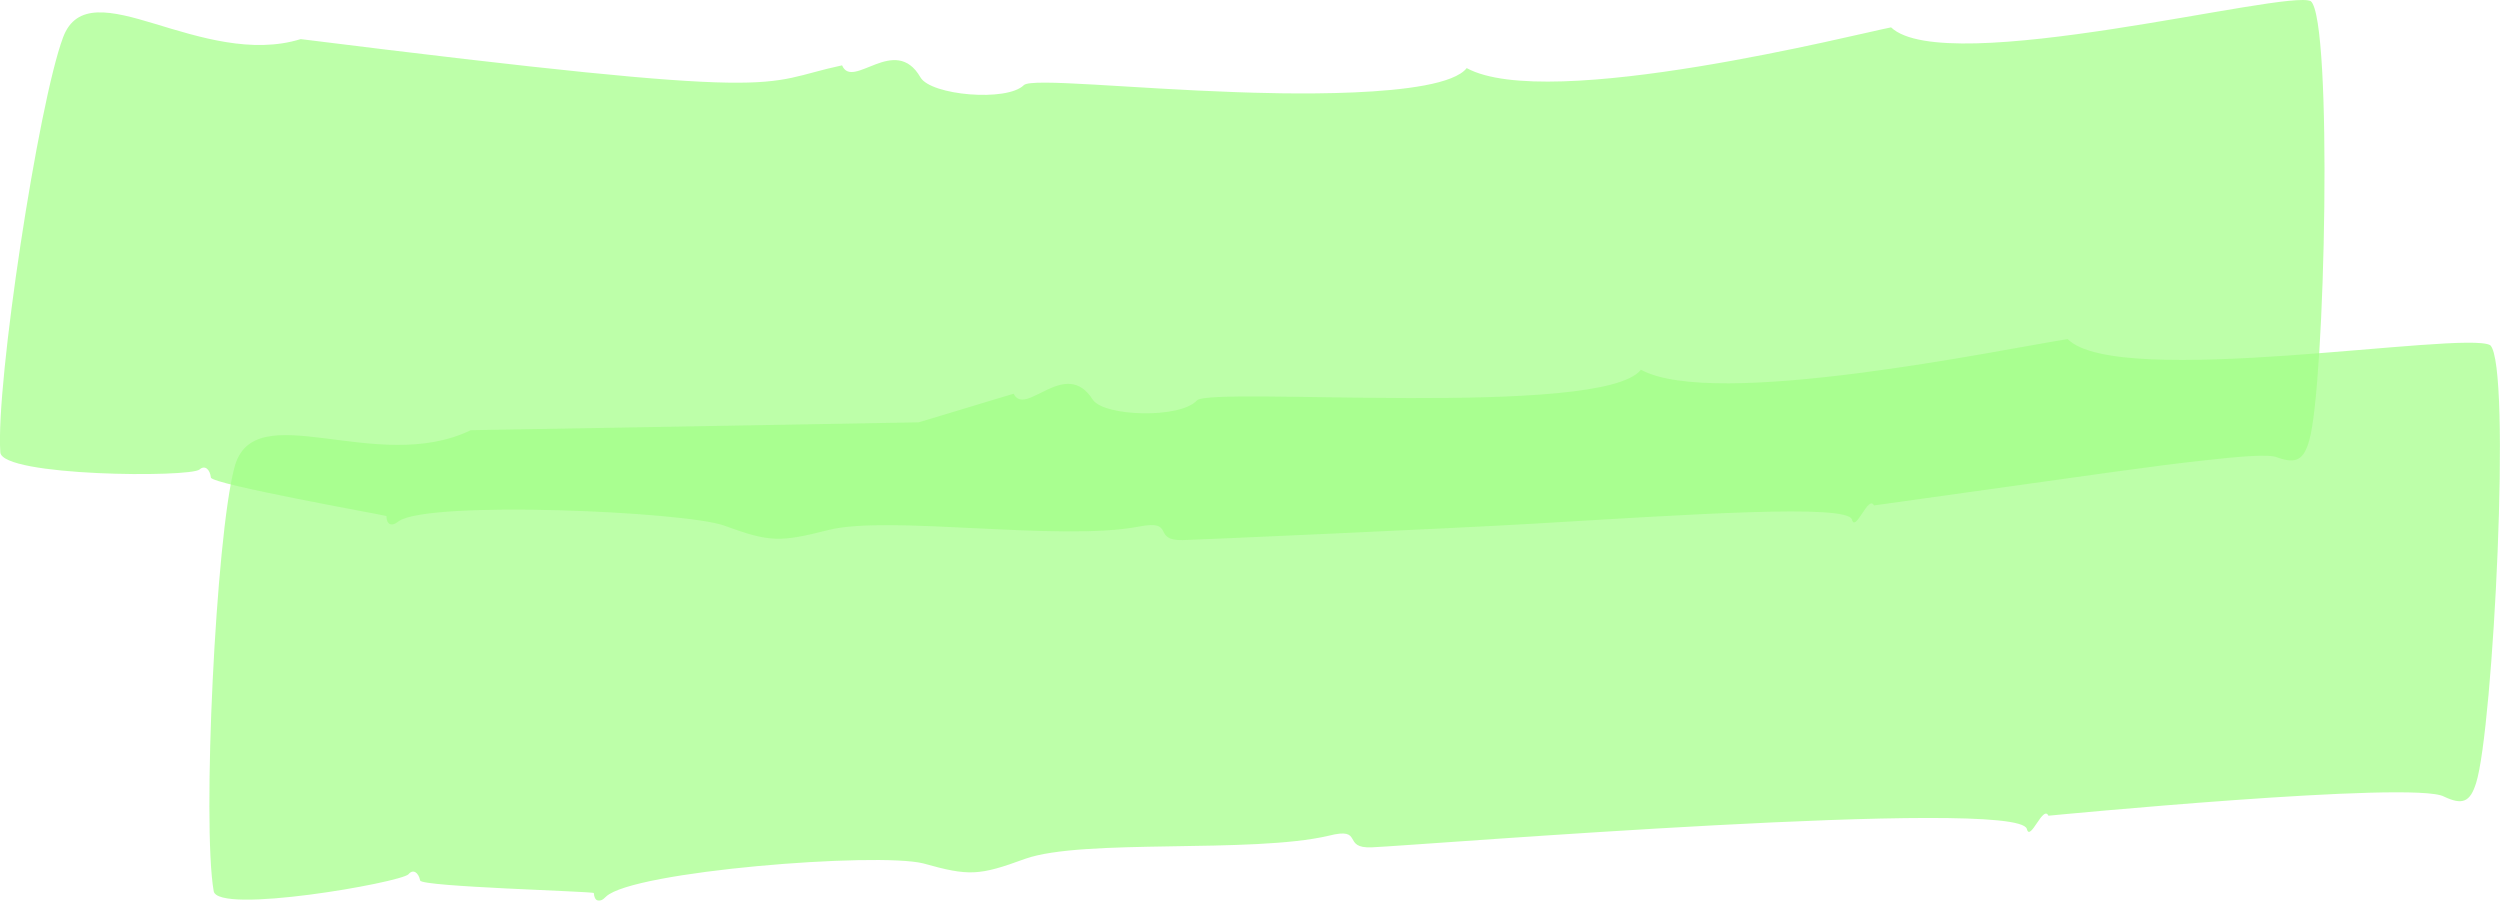 <svg xmlns="http://www.w3.org/2000/svg" width="163.312" height="58.842" viewBox="0 0 163.312 58.842">
  <g id="Group_2" data-name="Group 2" transform="translate(0 0)">
    <g id="Group_1" data-name="Group 1" transform="translate(0 0)" opacity="0.7">
      <path id="Path_1" data-name="Path 1" d="M238.837,149.226c3.247,3.312,25.9-.58,27.6.4,1.4,1.335.192,25.09-.924,28.6-.393,1.255-.895,1.454-2.091.89-1.9-1.07-25.847,1.246-25.847,1.246-.348-.736-1.2,1.755-1.411.859-.637-2.083-39.467,1.058-42.782,1.207-2.011.09-.474-1.355-2.823-.758-5.006,1.179-16.057.17-19.828,1.508-3.021,1.108-3.679,1.137-6.654.3-3.035-.75-18.964.5-20.723,2.166-.428.46-.776.3-.8-.23-.005-.111-11.278-.407-11.345-.819-.107-.525-.46-.776-.763-.407-.564.552-12.472,2.643-12.725,1.1-.763-4.387.138-23.086,1.348-27.65,1.229-4.866,9.27.525,15.443-2.46l29.264-.514,6.2-1.87c.779,1.577,3.389-2.423,5.171.388.751,1.117,5.74,1.246,6.8.05.921-.928,26.52,1.188,29.009-2.006C215.723,153.851,234.48,149.906,238.837,149.226Z" transform="translate(-103.762 -127.076)" fill="#7aff52" opacity="0.7"/>
      <path id="Path_2" data-name="Path 2" d="M233.074,138.218c3.564,3.374,25.871-2.512,27.417-1.712,1.444,1.2.947,25.062-.1,28.7-.37,1.291-.874,1.544-2.1,1.1-.492-.222-2.377-.071-4.934.218-3.471.391-5.134.647-21.4,2.924-.357-.722-1.219,1.807-1.439.919-.329-1.023-10.392-.343-20.813.274-5.21.308-22.052,1.054-22.9,1.072-2.056.042-.434-1.357-2.853-.886-5.155,1-16.388-.772-20.3.227-3.145.8-3.817.807-6.8-.287-2.508-.921-19.314-1.665-21.27-.286-.473.4-.814.189-.795-.341-.3-.092-11.435-2.076-11.47-2.515-.062-.538-.393-.833-.737-.528-.615.542-12.91.457-13.019-1.118-.31-4.475,2.481-22.788,4.1-27.109.857-2.292,3.121-1.754,5.993-.886s6.346,1.987,9.531,1c32.807,4.1,29.729,2.912,35.364,1.714.694,1.643,3.462-2.089,5.119.784.68,1.179,5.648,1.613,6.758.507.474-.474,7.061.229,13.857.46,2.05.071,13.454.5,15.069-1.57C210.688,143.79,231.068,138.594,233.074,138.218Z" transform="translate(-109.54 -136.43)" fill="#7aff52" opacity="0.7"/>
    </g>
  </g>
</svg>
